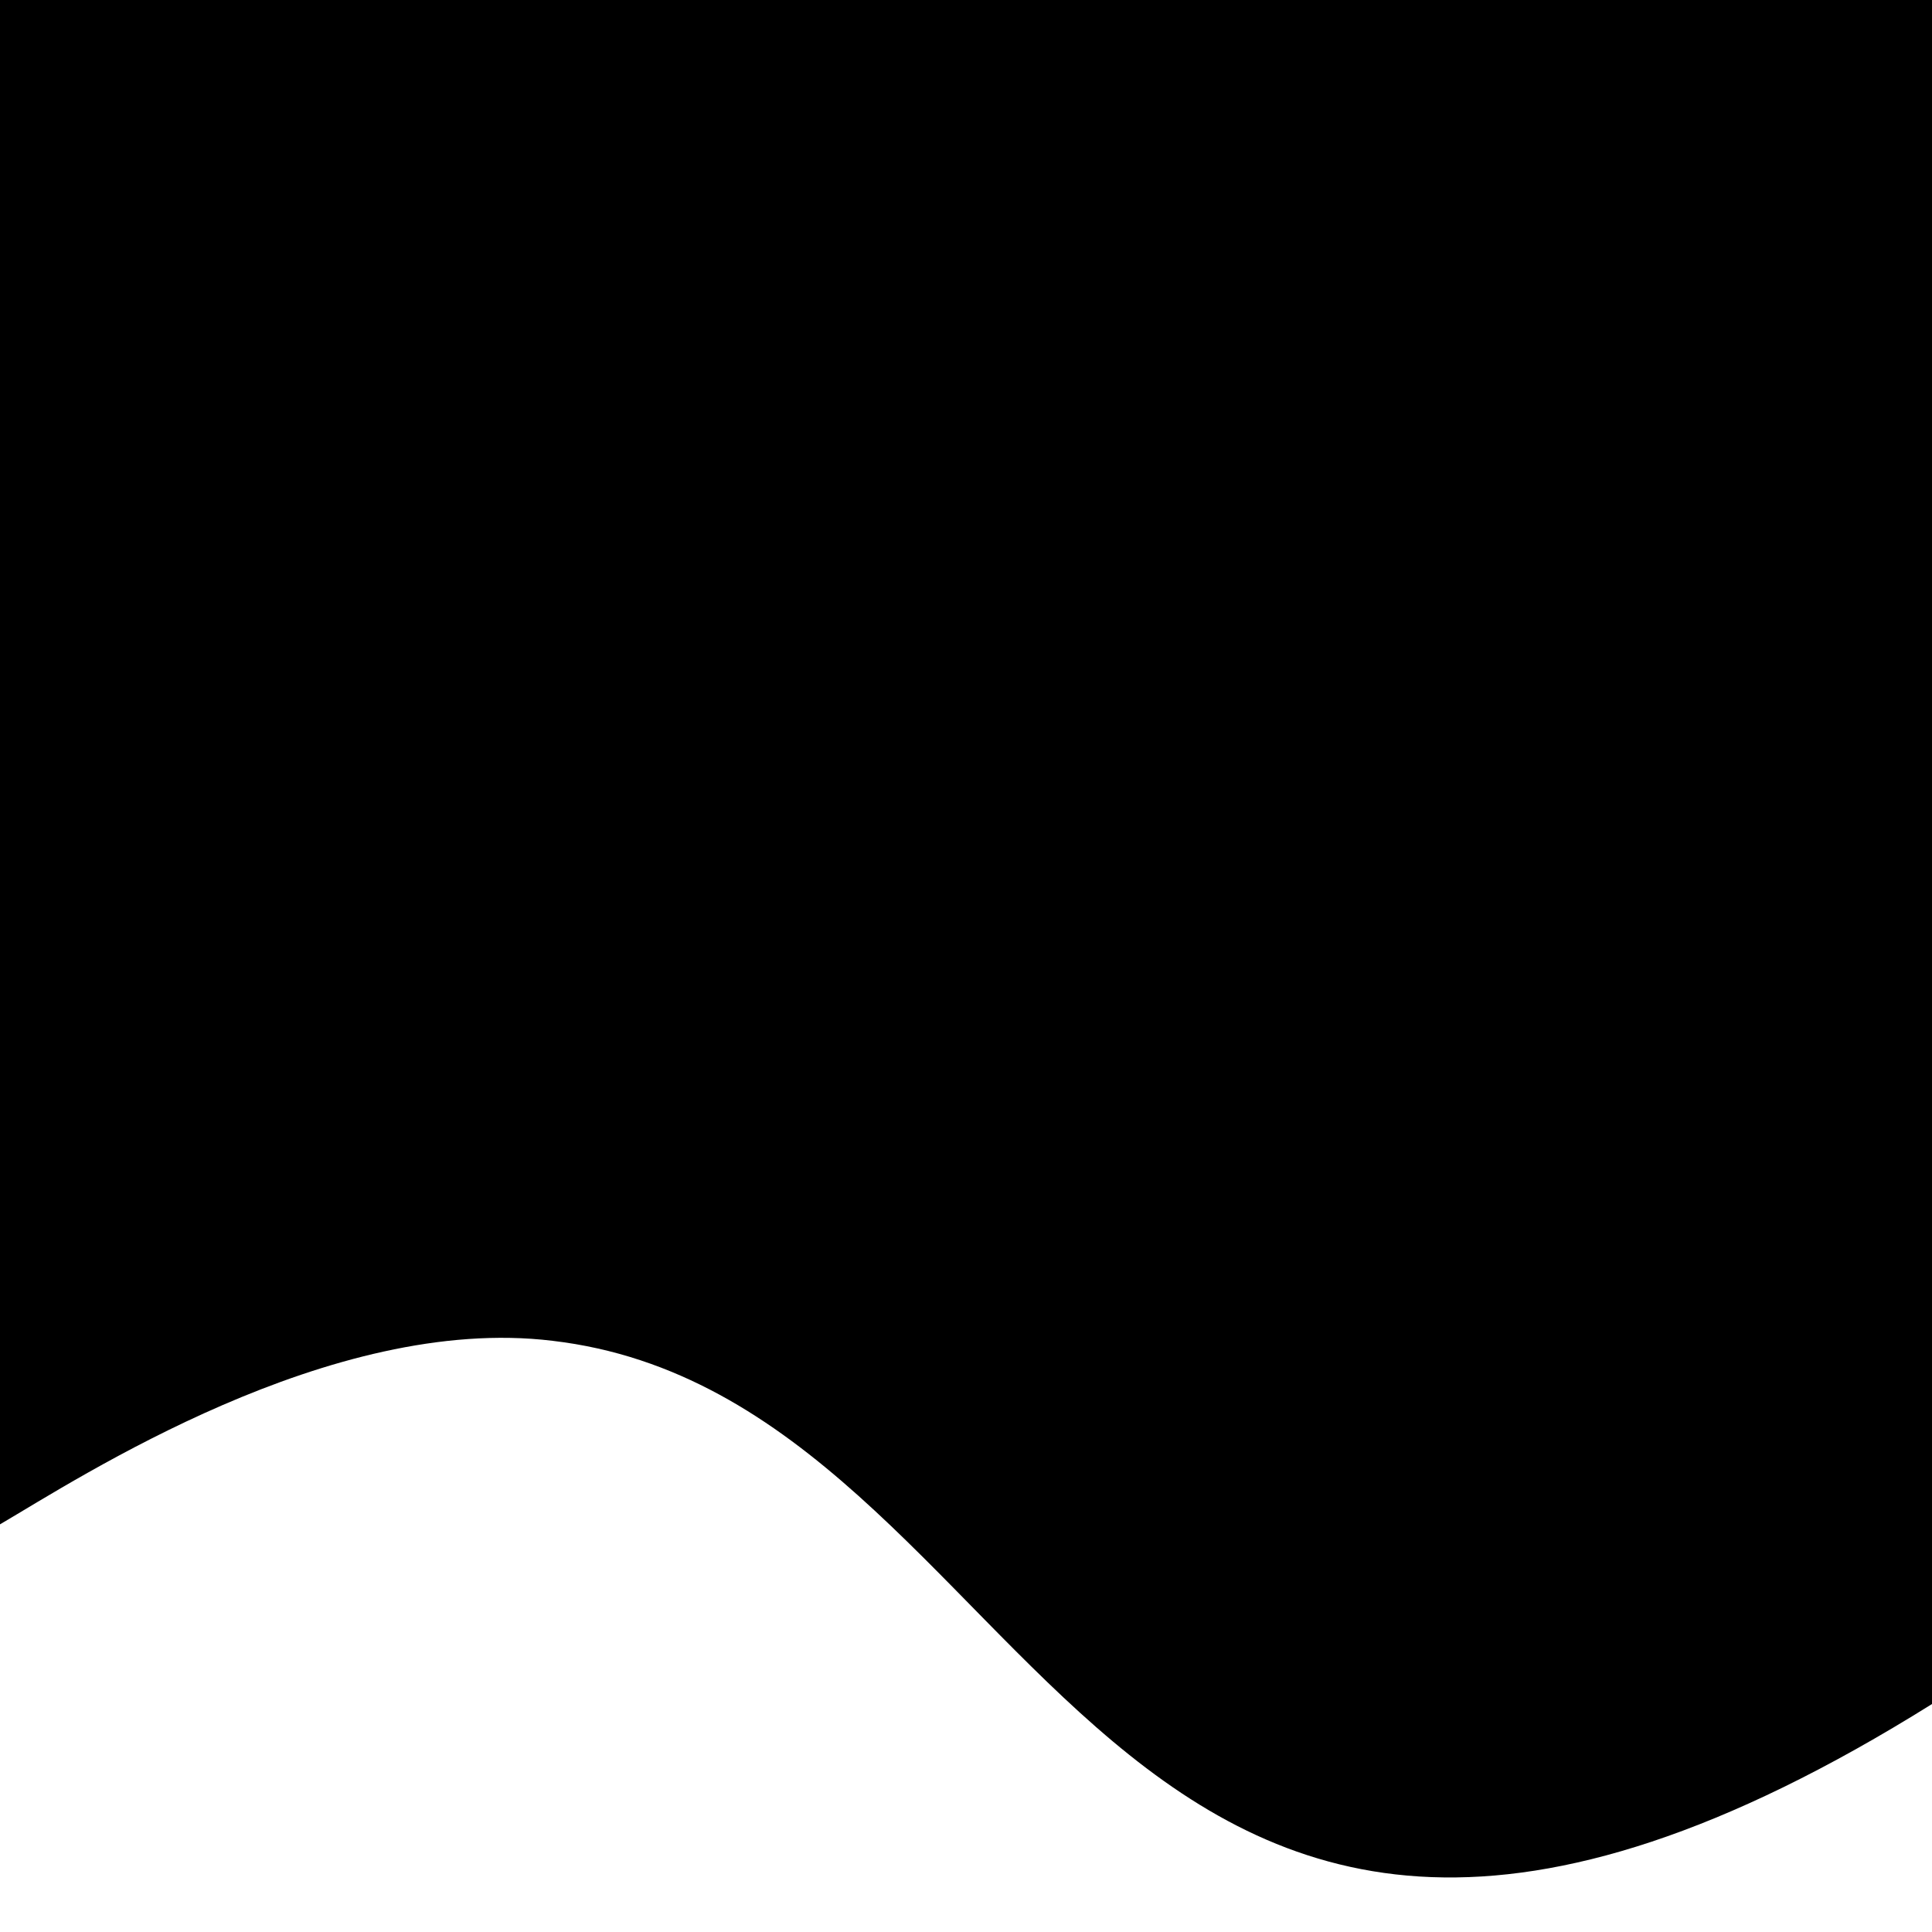 <svg id="svg-mask-wave-left" xmlns="http://www.w3.org/2000/svg" width="100px" height="100px" viewBox="0 0 100 100" preserveAspectRatio="none"><path d="M100,0v88.2c-43.5,27.2-45.8-15.8-71.4-18.8C17.1,68,4.1,76.5,0,78.9V0H100z"/></svg>